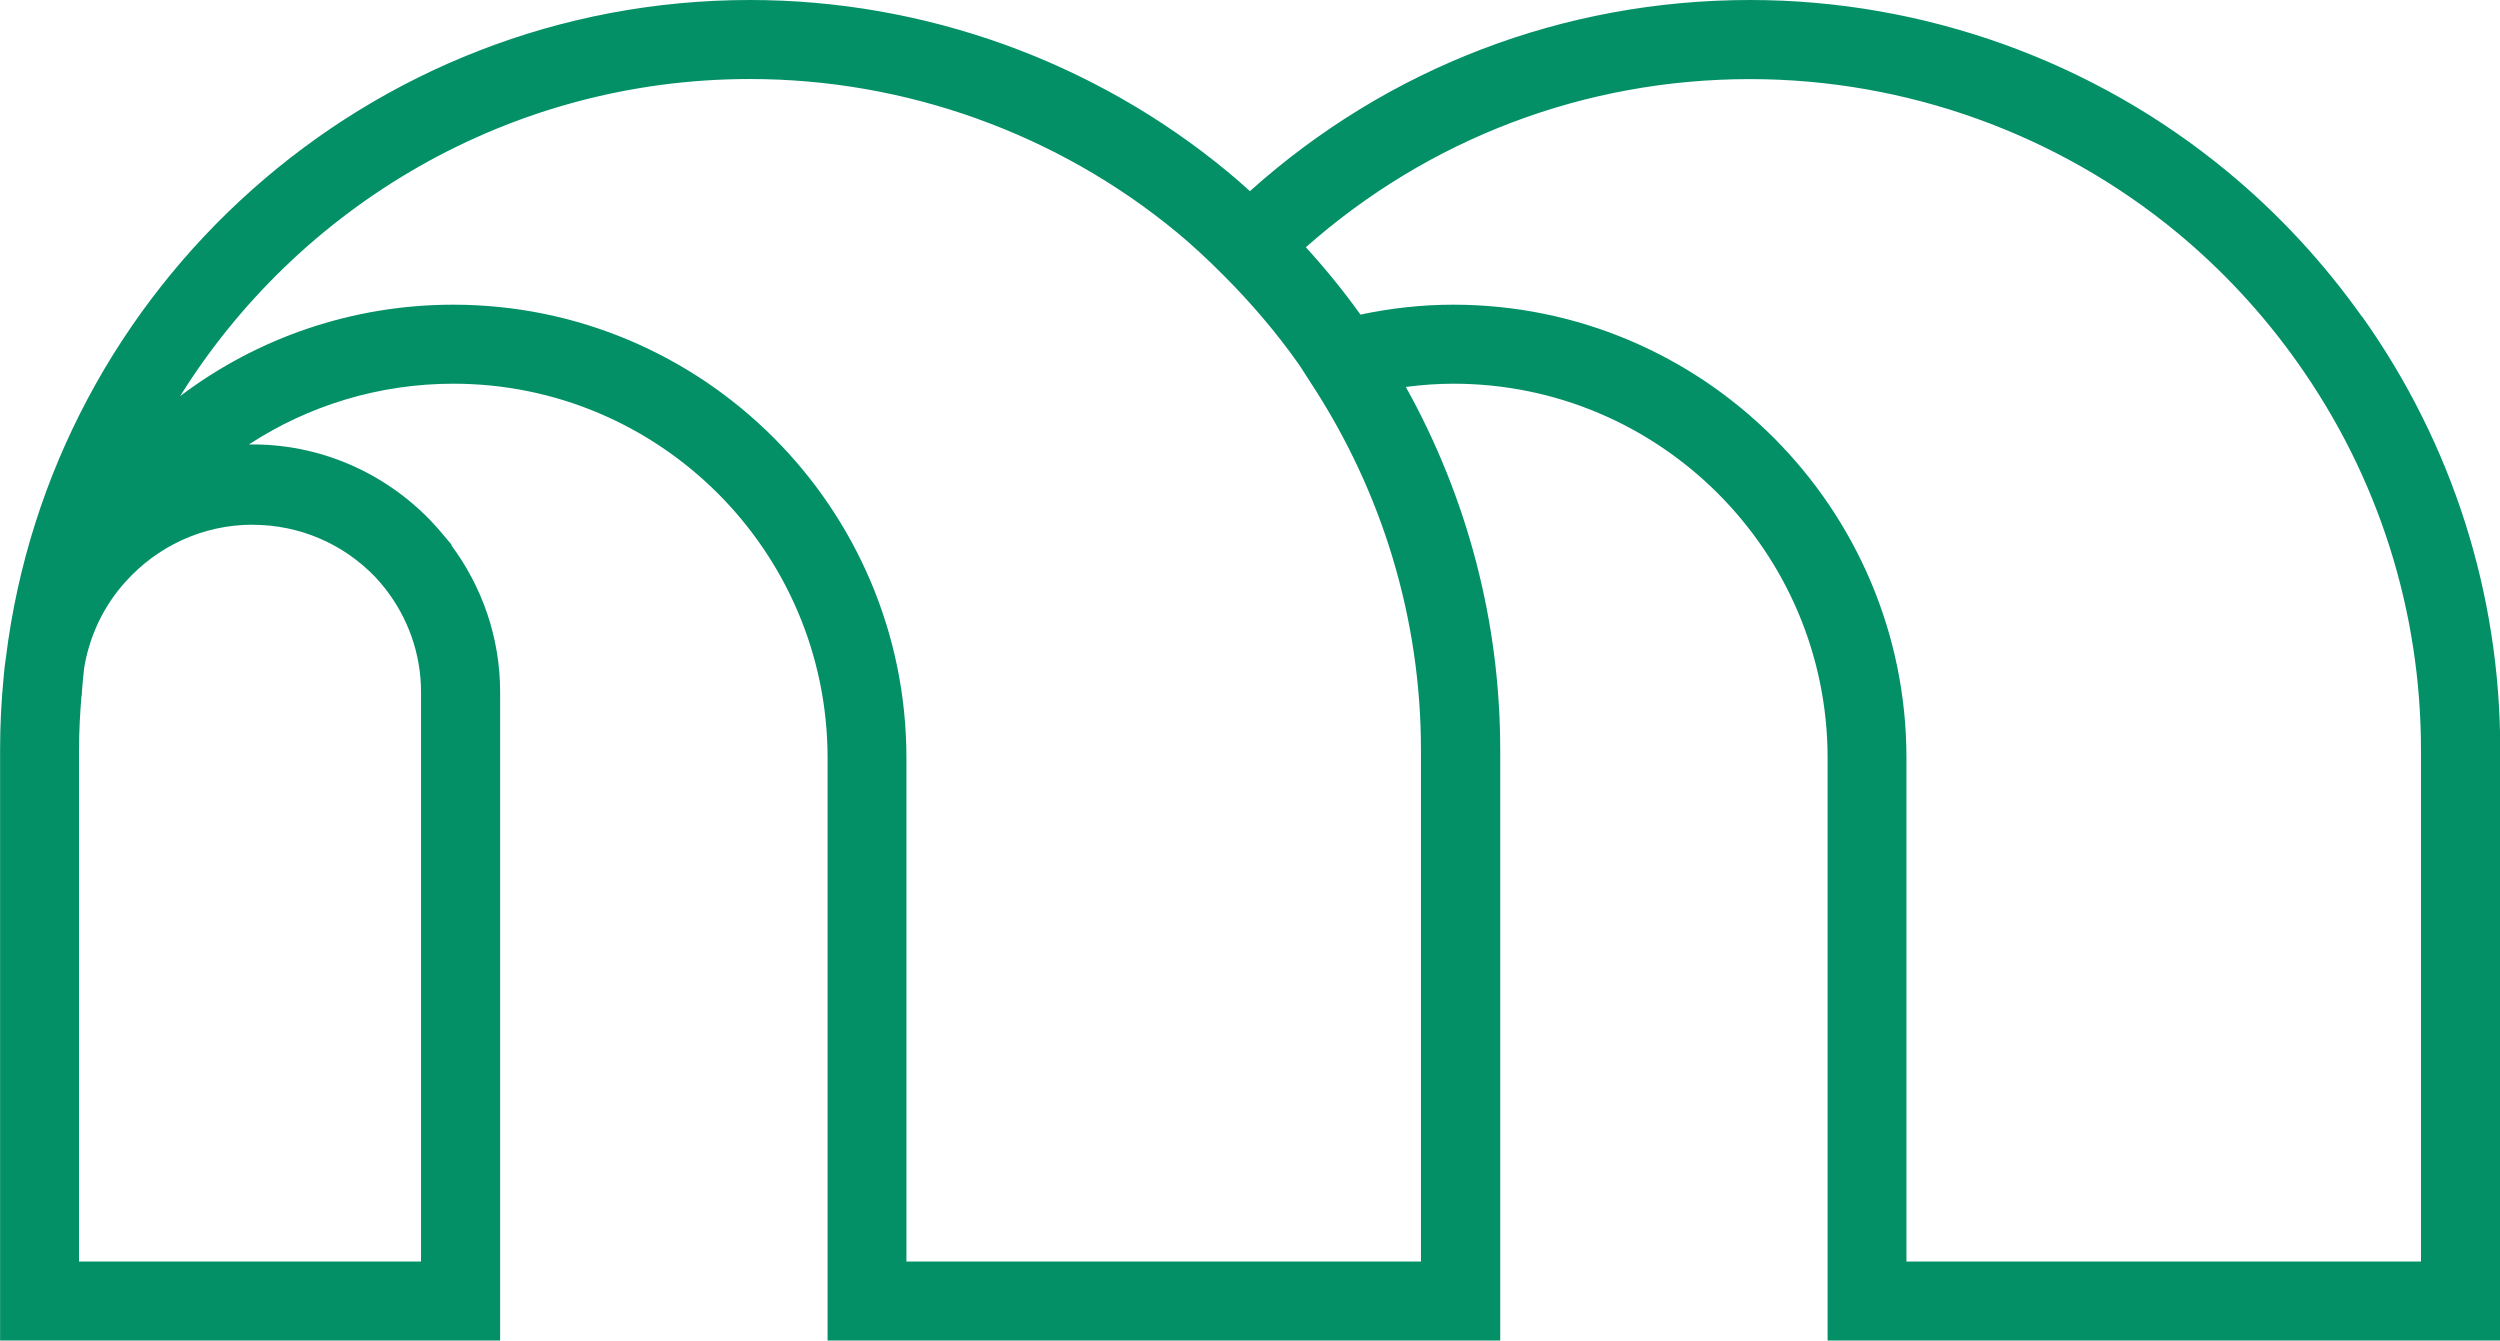 <?xml version="1.0" encoding="UTF-8"?><svg id="Layer_1" xmlns="http://www.w3.org/2000/svg" viewBox="0 0 302.12 162"><defs><style>.cls-1{fill:#049067;stroke-width:0px;}</style></defs><path class="cls-1" d="M285.44,38.27c-4.66-6.57-10.13-12.47-16.26-17.53C253,7.36,232.51,0,211.49,0c-22.51,0-43.8,8.17-60.44,23.1-.92-.84-1.81-1.62-2.71-2.36C132.15,7.36,111.66,0,90.64,0,44.46,0,6.26,34.72.72,79.43c-.12.76-.21,1.52-.27,2.29-.29,2.94-.44,5.91-.44,8.92v71.36h60.43v-78.36c0-6.65-2.21-12.78-5.9-17.75l.05-.04c-.22-.29-.48-.55-.7-.83-.35-.43-.71-.85-1.08-1.27-.27-.3-.54-.6-.82-.89-5.54-5.72-13.32-9.27-21.91-9.15,7.21-4.71,15.74-7.34,24.71-7.34,24.93,0,45.22,20.28,45.22,45.22v70.41h81.29v-71.36c0-15.41-3.93-30.44-11.41-43.88,1.92-.25,3.84-.39,5.75-.39,24.93,0,45.22,20.28,45.22,45.22v70.41h81.29v-71.36c0-18.88-5.77-36.99-16.68-52.37ZM30.53,63.42c5.66,0,10.94,2.28,14.82,6.31.05.06.1.11.15.17.37.39.71.81,1.05,1.23,2.7,3.46,4.33,7.79,4.33,12.51v68.81H9.55v-61.81c0-2.22.12-4.4.3-6.58h.03c0-.21.03-.42.03-.63.08-.9.15-1.81.26-2.71.58-3.52,2.03-6.74,4.16-9.43.27-.35.56-.67.85-1,3.78-4.21,9.25-6.88,15.35-6.88ZM171.72,152.45h-62.18v-60.86c0-30.2-24.57-54.77-54.77-54.77-12.16,0-23.67,3.99-33,11.05C36.1,24.89,61.61,9.55,90.64,9.55c18.81,0,37.14,6.59,51.61,18.55,1.79,1.48,3.59,3.14,5.69,5.25,3.33,3.34,6.31,6.86,8.86,10.45.34.47.65.97.96,1.46l.61.95c8.73,13.28,13.35,28.64,13.35,44.43v61.81ZM292.57,152.45h-62.18v-60.86c0-30.2-24.57-54.77-54.77-54.77-3.74,0-7.5.41-11.21,1.2-1.98-2.77-4.19-5.5-6.6-8.14,14.83-13.13,33.72-20.32,53.68-20.32,18.81,0,37.14,6.59,51.61,18.55,5.48,4.53,10.38,9.81,14.55,15.7,9.76,13.76,14.92,29.96,14.92,46.84v61.81Z"/></svg>